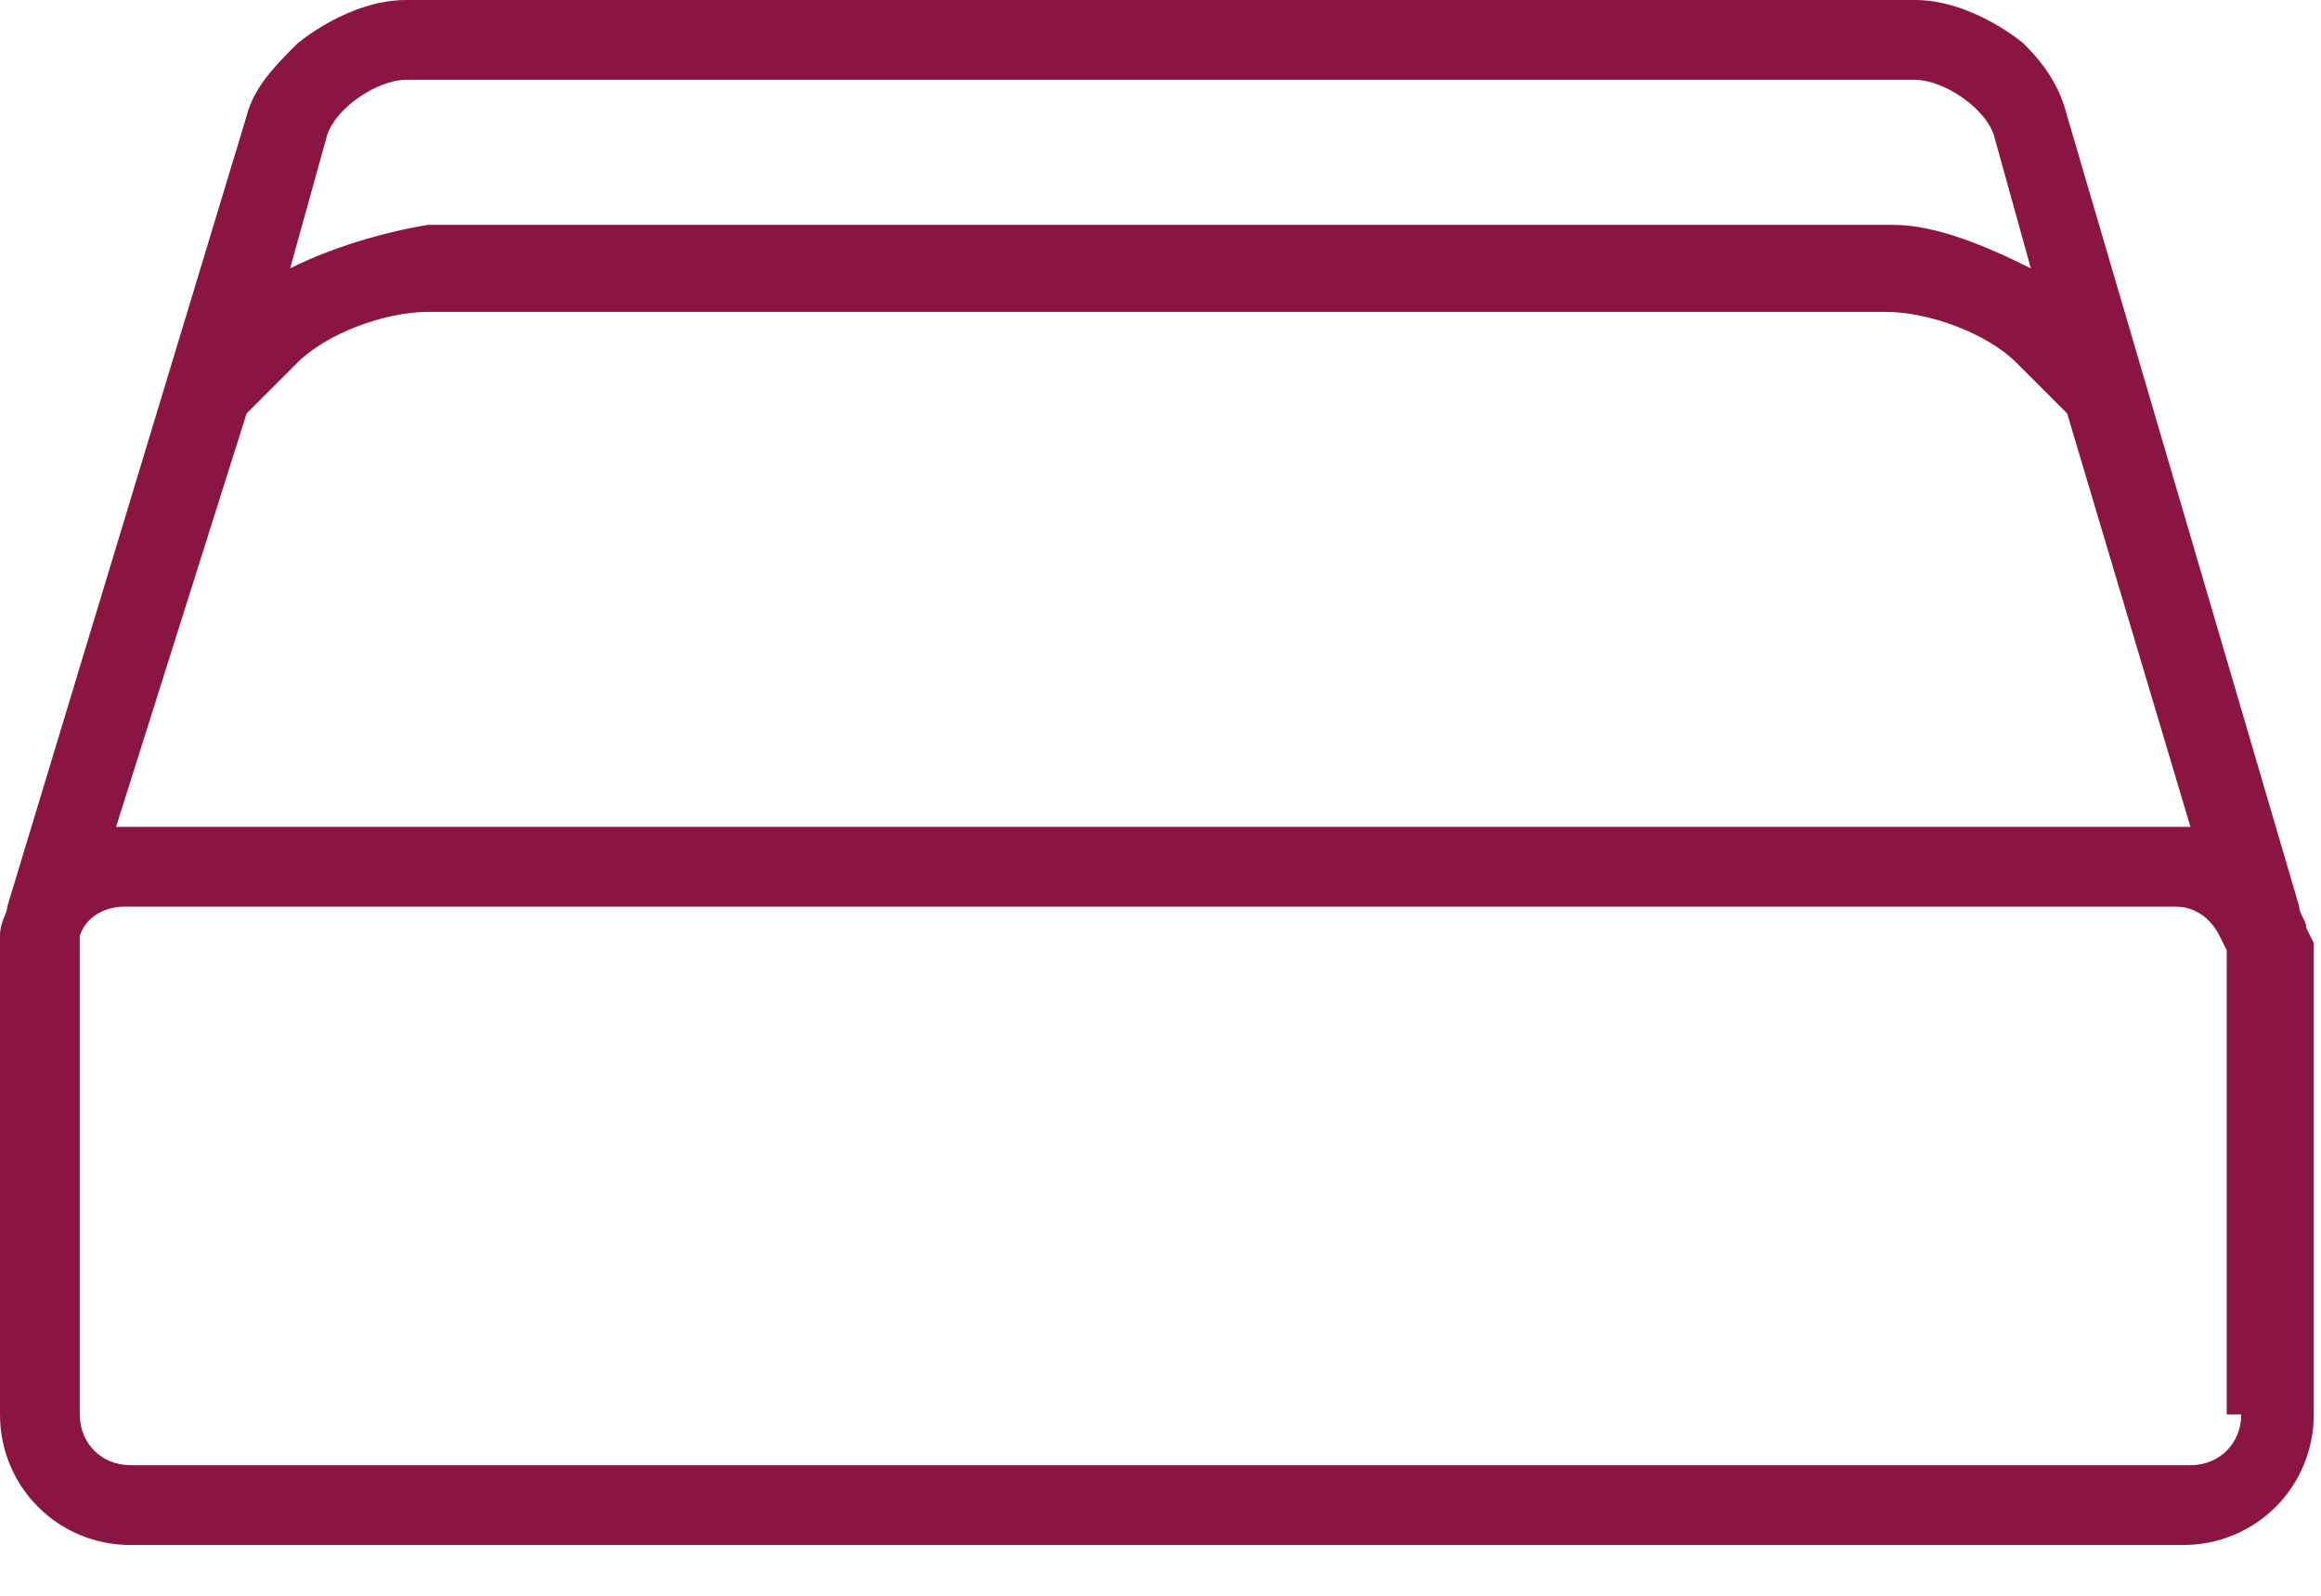 <svg xmlns="http://www.w3.org/2000/svg" width="32" height="22"><path fill="#8A1541" d="M26.4 0c.8 0 1.5.6 1.5.6.3.3.5.6.6 1l3.2 10.9c0 .1.1.2.1.3l.1.2v6.5c0 1-.8 1.8-1.8 1.8H1.8c-1 0-1.8-.8-1.8-1.8v-6.6c0-.2.1-.3.1-.4L3.4 1.6c.1-.4.4-.7.7-1 0 0 .7-.6 1.5-.6zM4 3.7c.6-.3 1.3-.5 1.9-.6h20.2c.6 0 1.3.3 1.9.6l-.5-1.8c-.1-.4-.7-.8-1.1-.8H5.6c-.4 0-1 .4-1.1.8zm-2.4 7.7h28.6l-1.7-5.7-.7-.7c-.4-.4-1.2-.7-1.8-.7H5.9c-.6 0-1.4.3-1.8.7l-.7.7zm29.1 8.1v-6.4l-.1-.2c-.1-.2-.3-.4-.6-.4H1.7c-.2 0-.5.1-.6.4v6.6c0 .4.3.7.7.7h28.4c.4 0 .7-.3.7-.7z"/></svg>